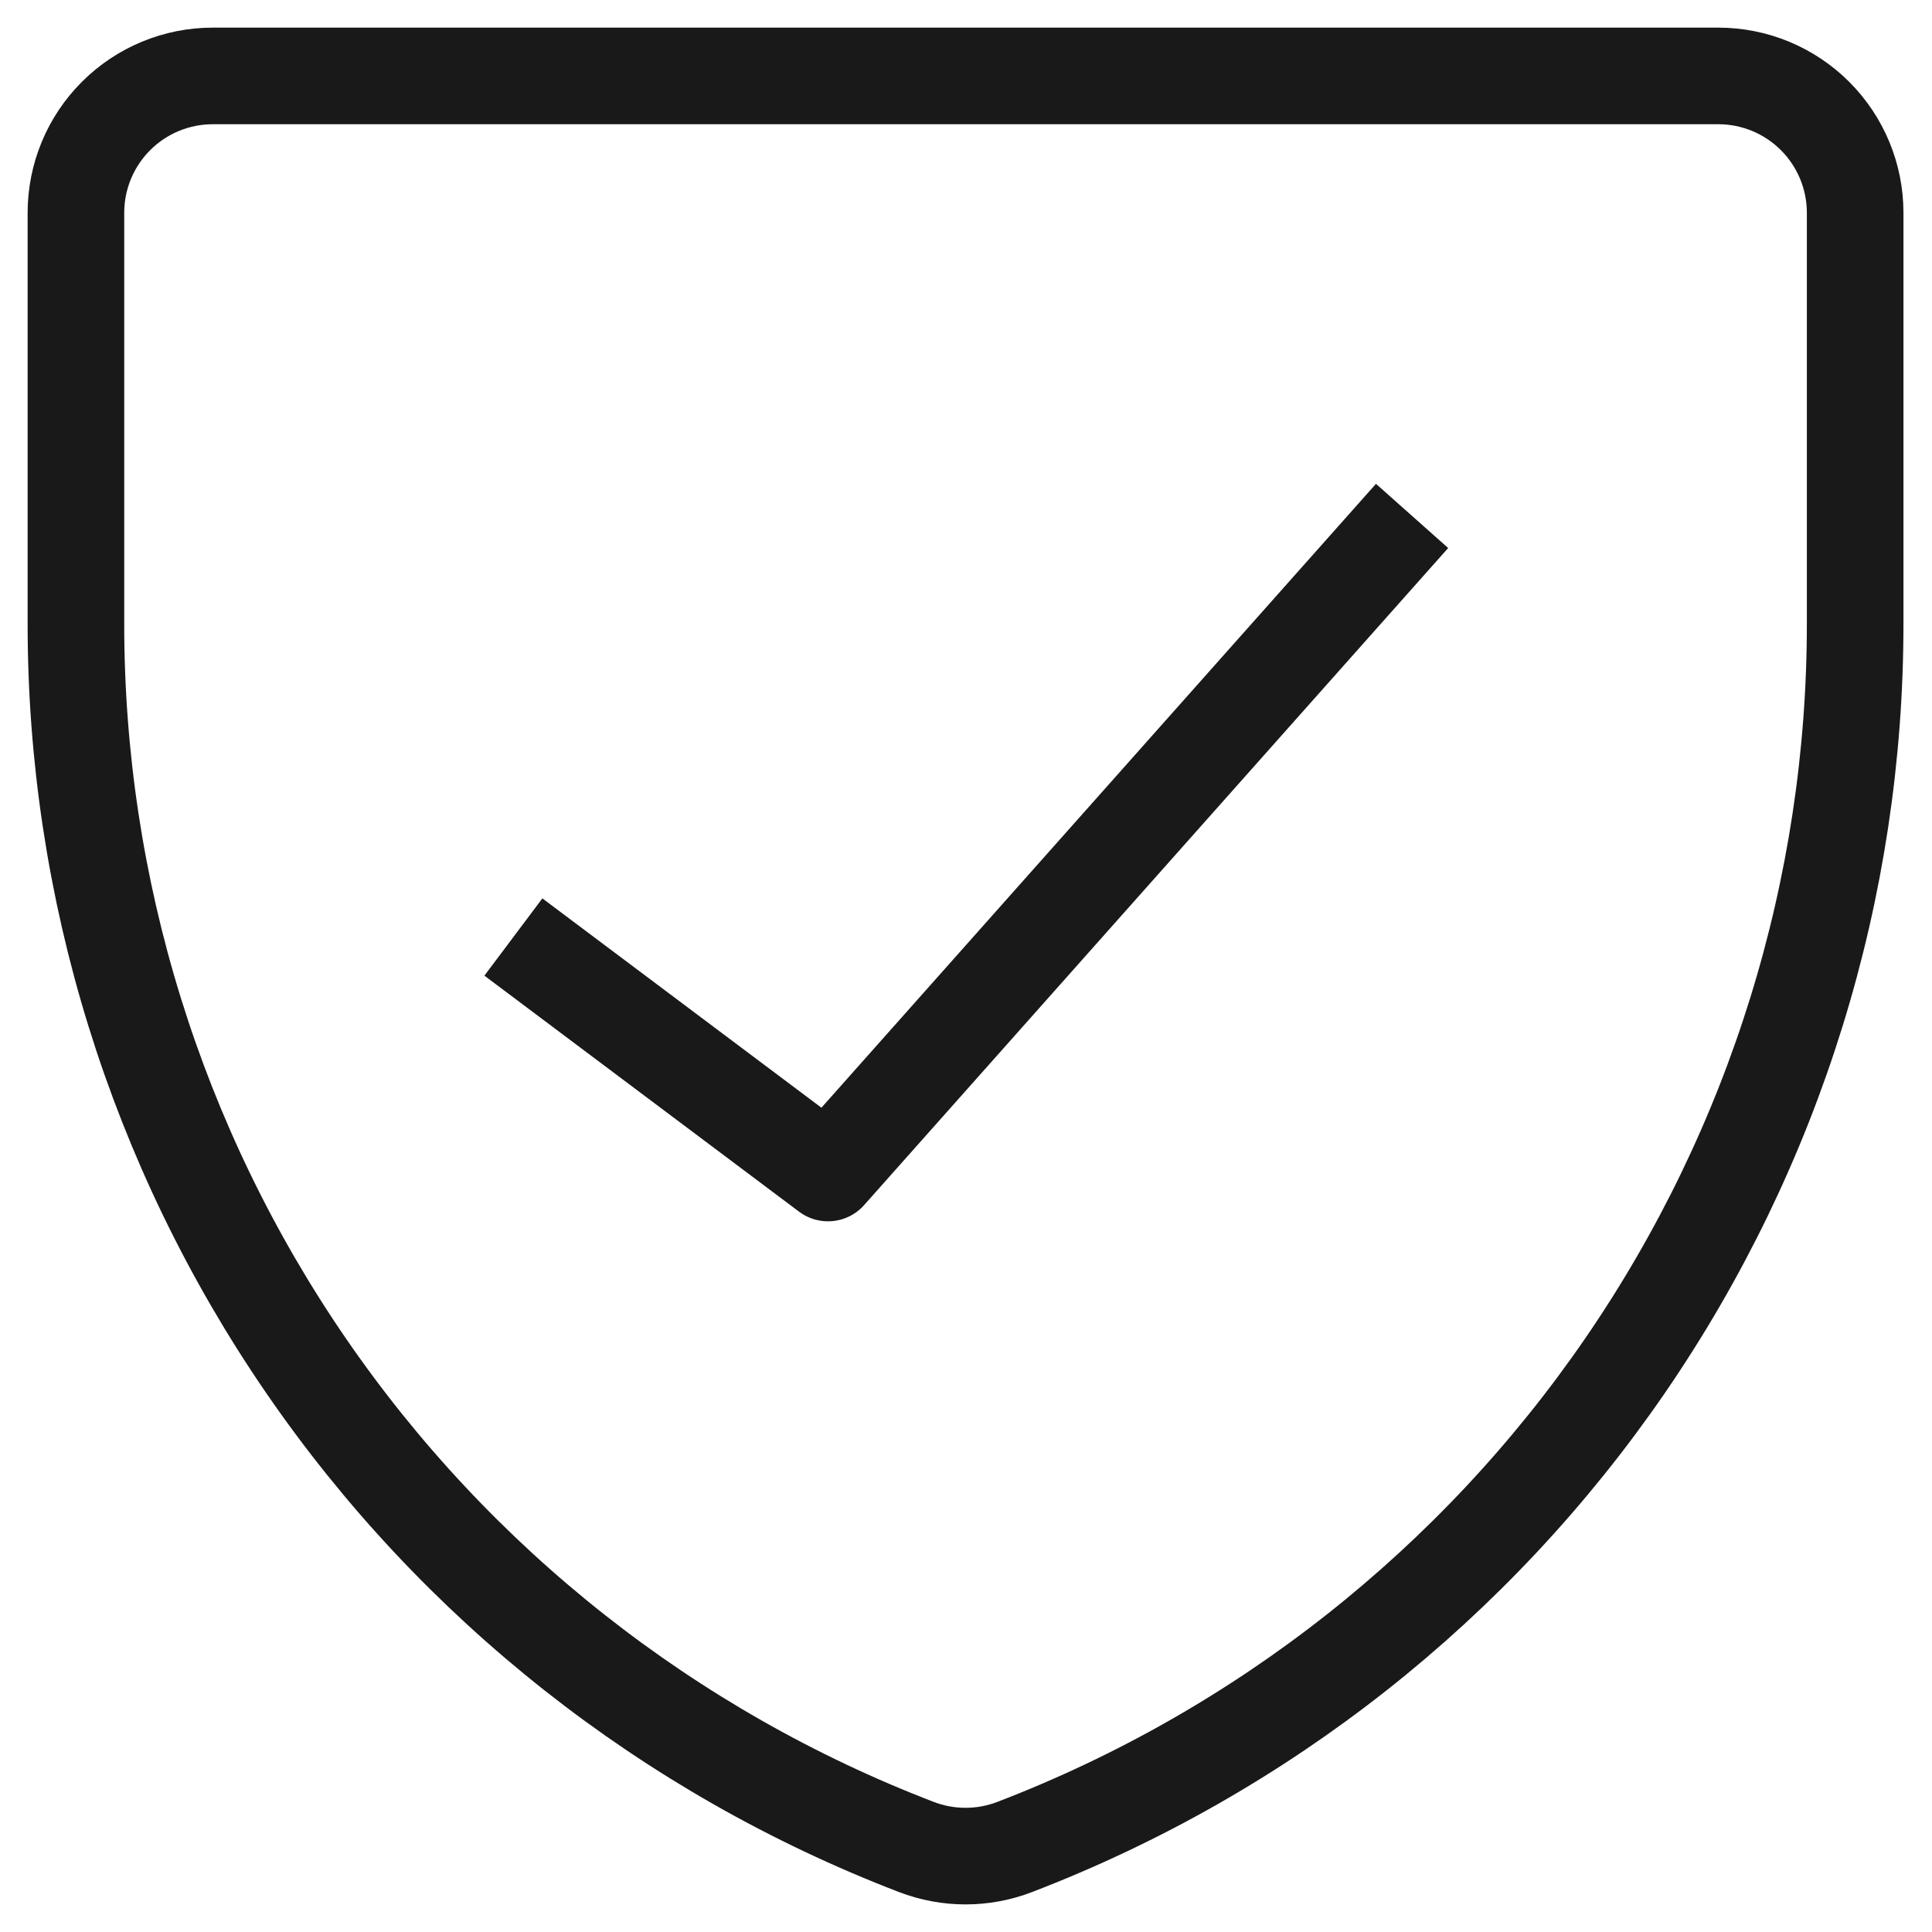 <?xml version="1.0" encoding="UTF-8"?>
<svg xmlns="http://www.w3.org/2000/svg" width="40" height="40" viewBox="0 0 40 40" fill="none">
  <g id="Frame" clip-path="url(#clip0_1396_10556)">
    <g id="shield-check--shield-protection-security-defend-crime-war-cover-check">
      <path id="Vector" d="M21.01 38.239C20.354 38.492 19.627 38.492 18.97 38.239C13.848 36.272 9.442 32.798 6.336 28.275C3.229 23.752 1.568 18.393 1.572 12.906V4.405C1.572 3.654 1.87 2.933 2.402 2.402C2.933 1.87 3.654 1.572 4.405 1.572H35.575C36.327 1.572 37.047 1.87 37.579 2.402C38.11 2.933 38.409 3.654 38.409 4.405V12.906C38.412 18.393 36.751 23.752 33.645 28.275C30.538 32.798 26.133 36.272 21.01 38.239Z" stroke="#191919" stroke-width="2" stroke-linecap="round" stroke-linejoin="round"></path>
      <path id="Vector_2" d="M28.571 11.429L17.143 24.286L11.429 20" stroke="#191919" stroke-width="2" stroke-linecap="square" stroke-linejoin="round"></path>
    </g>
  </g>
  <defs>
    <clipPath id="clip0_1396_10556">
      <rect width="40" height="40" fill="white"></rect>
    </clipPath>
  </defs>
</svg>
